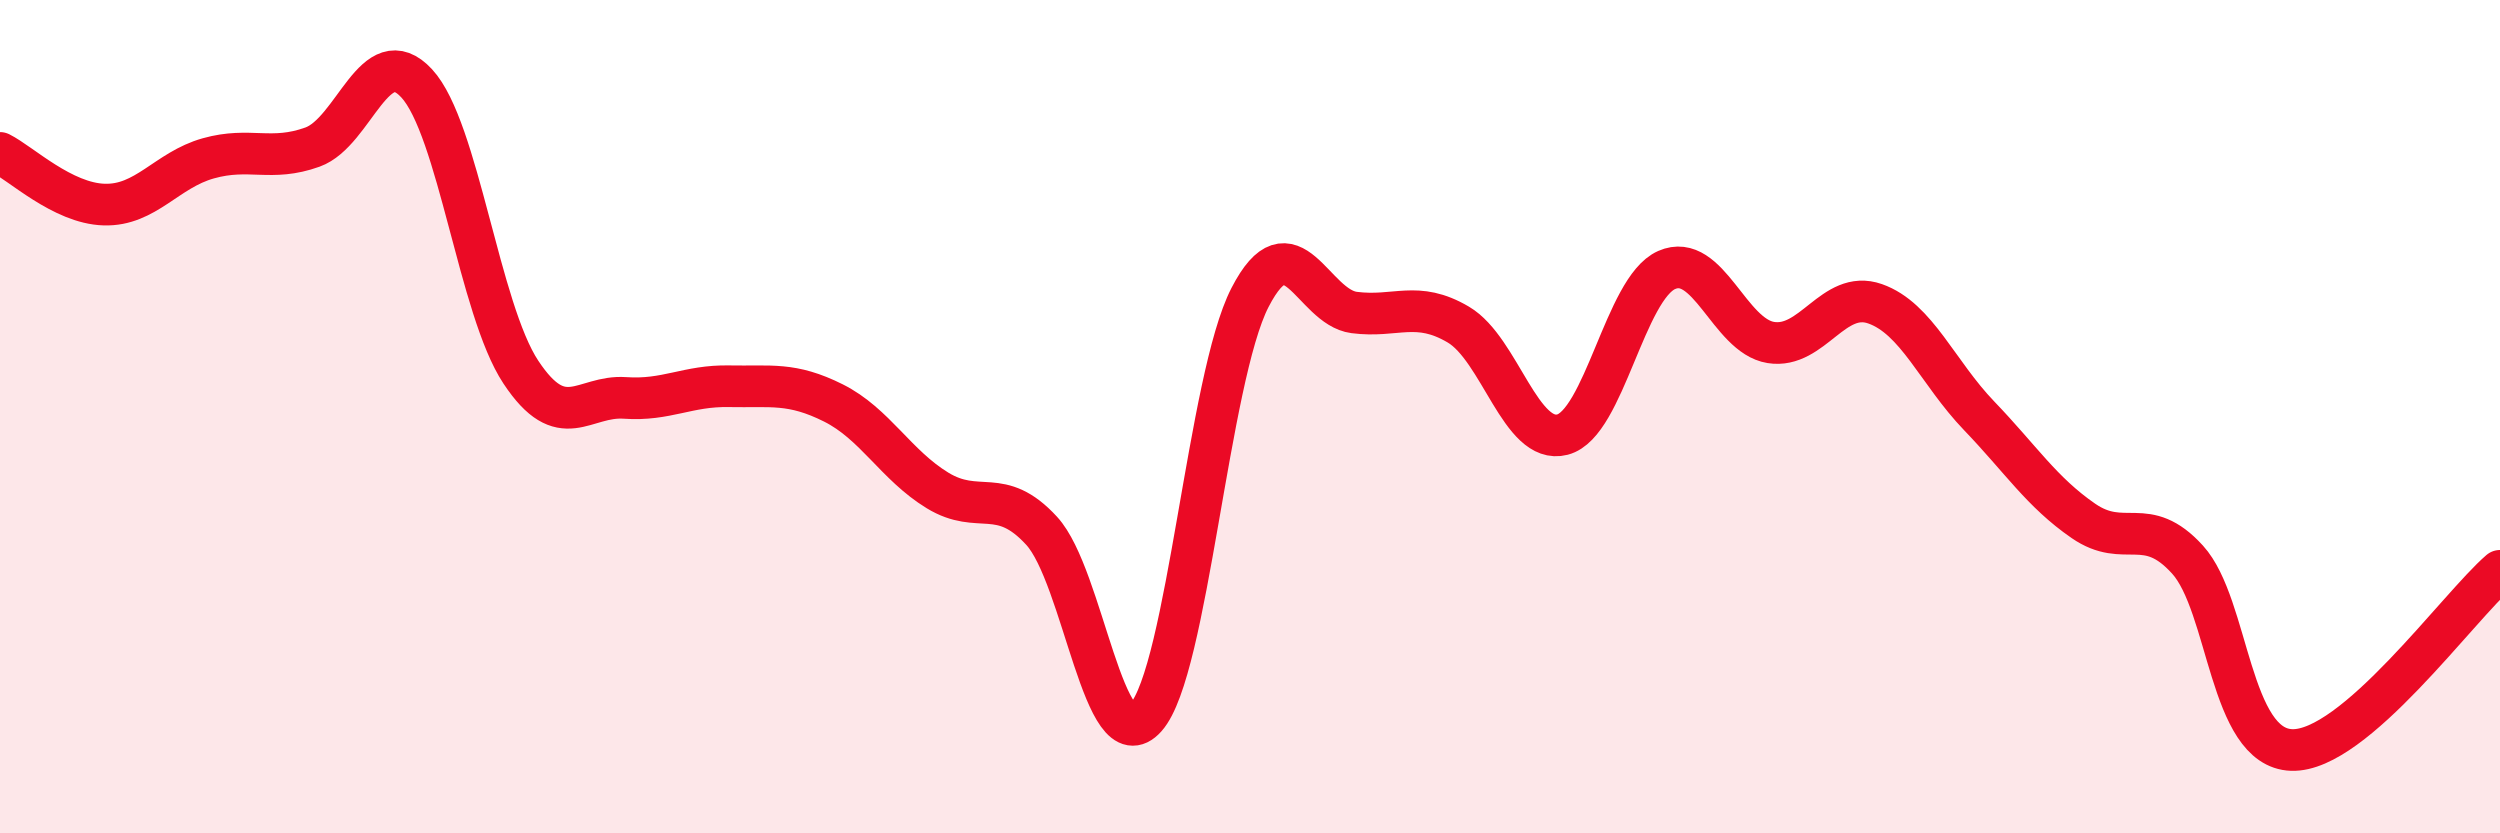 
    <svg width="60" height="20" viewBox="0 0 60 20" xmlns="http://www.w3.org/2000/svg">
      <path
        d="M 0,3.67 C 0.5,3.92 1.5,4.88 2.5,4.91 C 3.5,4.94 4,4.08 5,3.8 C 6,3.52 6.5,3.89 7.5,3.53 C 8.5,3.17 9,0.92 10,2 C 11,3.08 11.5,7.42 12.5,8.93 C 13.5,10.44 14,9.48 15,9.55 C 16,9.62 16.5,9.25 17.5,9.27 C 18.5,9.29 19,9.17 20,9.67 C 21,10.17 21.5,11.16 22.5,11.77 C 23.5,12.38 24,11.65 25,12.74 C 26,13.83 26.5,18.34 27.5,17.22 C 28.5,16.1 29,9.08 30,7.14 C 31,5.2 31.5,7.37 32.5,7.5 C 33.5,7.63 34,7.2 35,7.79 C 36,8.38 36.5,10.69 37.5,10.43 C 38.5,10.17 39,6.92 40,6.48 C 41,6.04 41.5,8.06 42.5,8.22 C 43.5,8.38 44,6.94 45,7.29 C 46,7.64 46.5,8.94 47.5,9.98 C 48.5,11.02 49,11.81 50,12.5 C 51,13.19 51.5,12.33 52.5,13.43 C 53.5,14.53 53.5,17.95 55,18 C 56.5,18.05 59,14.56 60,13.7L60 20L0 20Z"
        fill="#EB0A25"
        opacity="0.1"
        stroke-linecap="round"
        stroke-linejoin="round"
      />
      <path
        d="M 0,3.67 C 0.5,3.92 1.5,4.88 2.5,4.91 C 3.5,4.94 4,4.08 5,3.8 C 6,3.52 6.5,3.89 7.5,3.53 C 8.5,3.17 9,0.92 10,2 C 11,3.08 11.5,7.42 12.5,8.93 C 13.5,10.44 14,9.48 15,9.55 C 16,9.62 16.5,9.25 17.5,9.27 C 18.5,9.29 19,9.17 20,9.67 C 21,10.17 21.5,11.16 22.5,11.77 C 23.5,12.38 24,11.65 25,12.74 C 26,13.83 26.5,18.34 27.5,17.22 C 28.5,16.1 29,9.08 30,7.14 C 31,5.2 31.5,7.37 32.5,7.5 C 33.5,7.63 34,7.2 35,7.79 C 36,8.38 36.5,10.69 37.5,10.43 C 38.5,10.17 39,6.92 40,6.48 C 41,6.04 41.5,8.06 42.5,8.22 C 43.5,8.38 44,6.94 45,7.29 C 46,7.64 46.5,8.94 47.5,9.98 C 48.5,11.02 49,11.81 50,12.5 C 51,13.19 51.5,12.33 52.5,13.43 C 53.5,14.53 53.5,17.95 55,18 C 56.5,18.05 59,14.56 60,13.7"
        stroke="#EB0A25"
        stroke-width="1"
        fill="none"
        stroke-linecap="round"
        stroke-linejoin="round"
      />
    </svg>
  